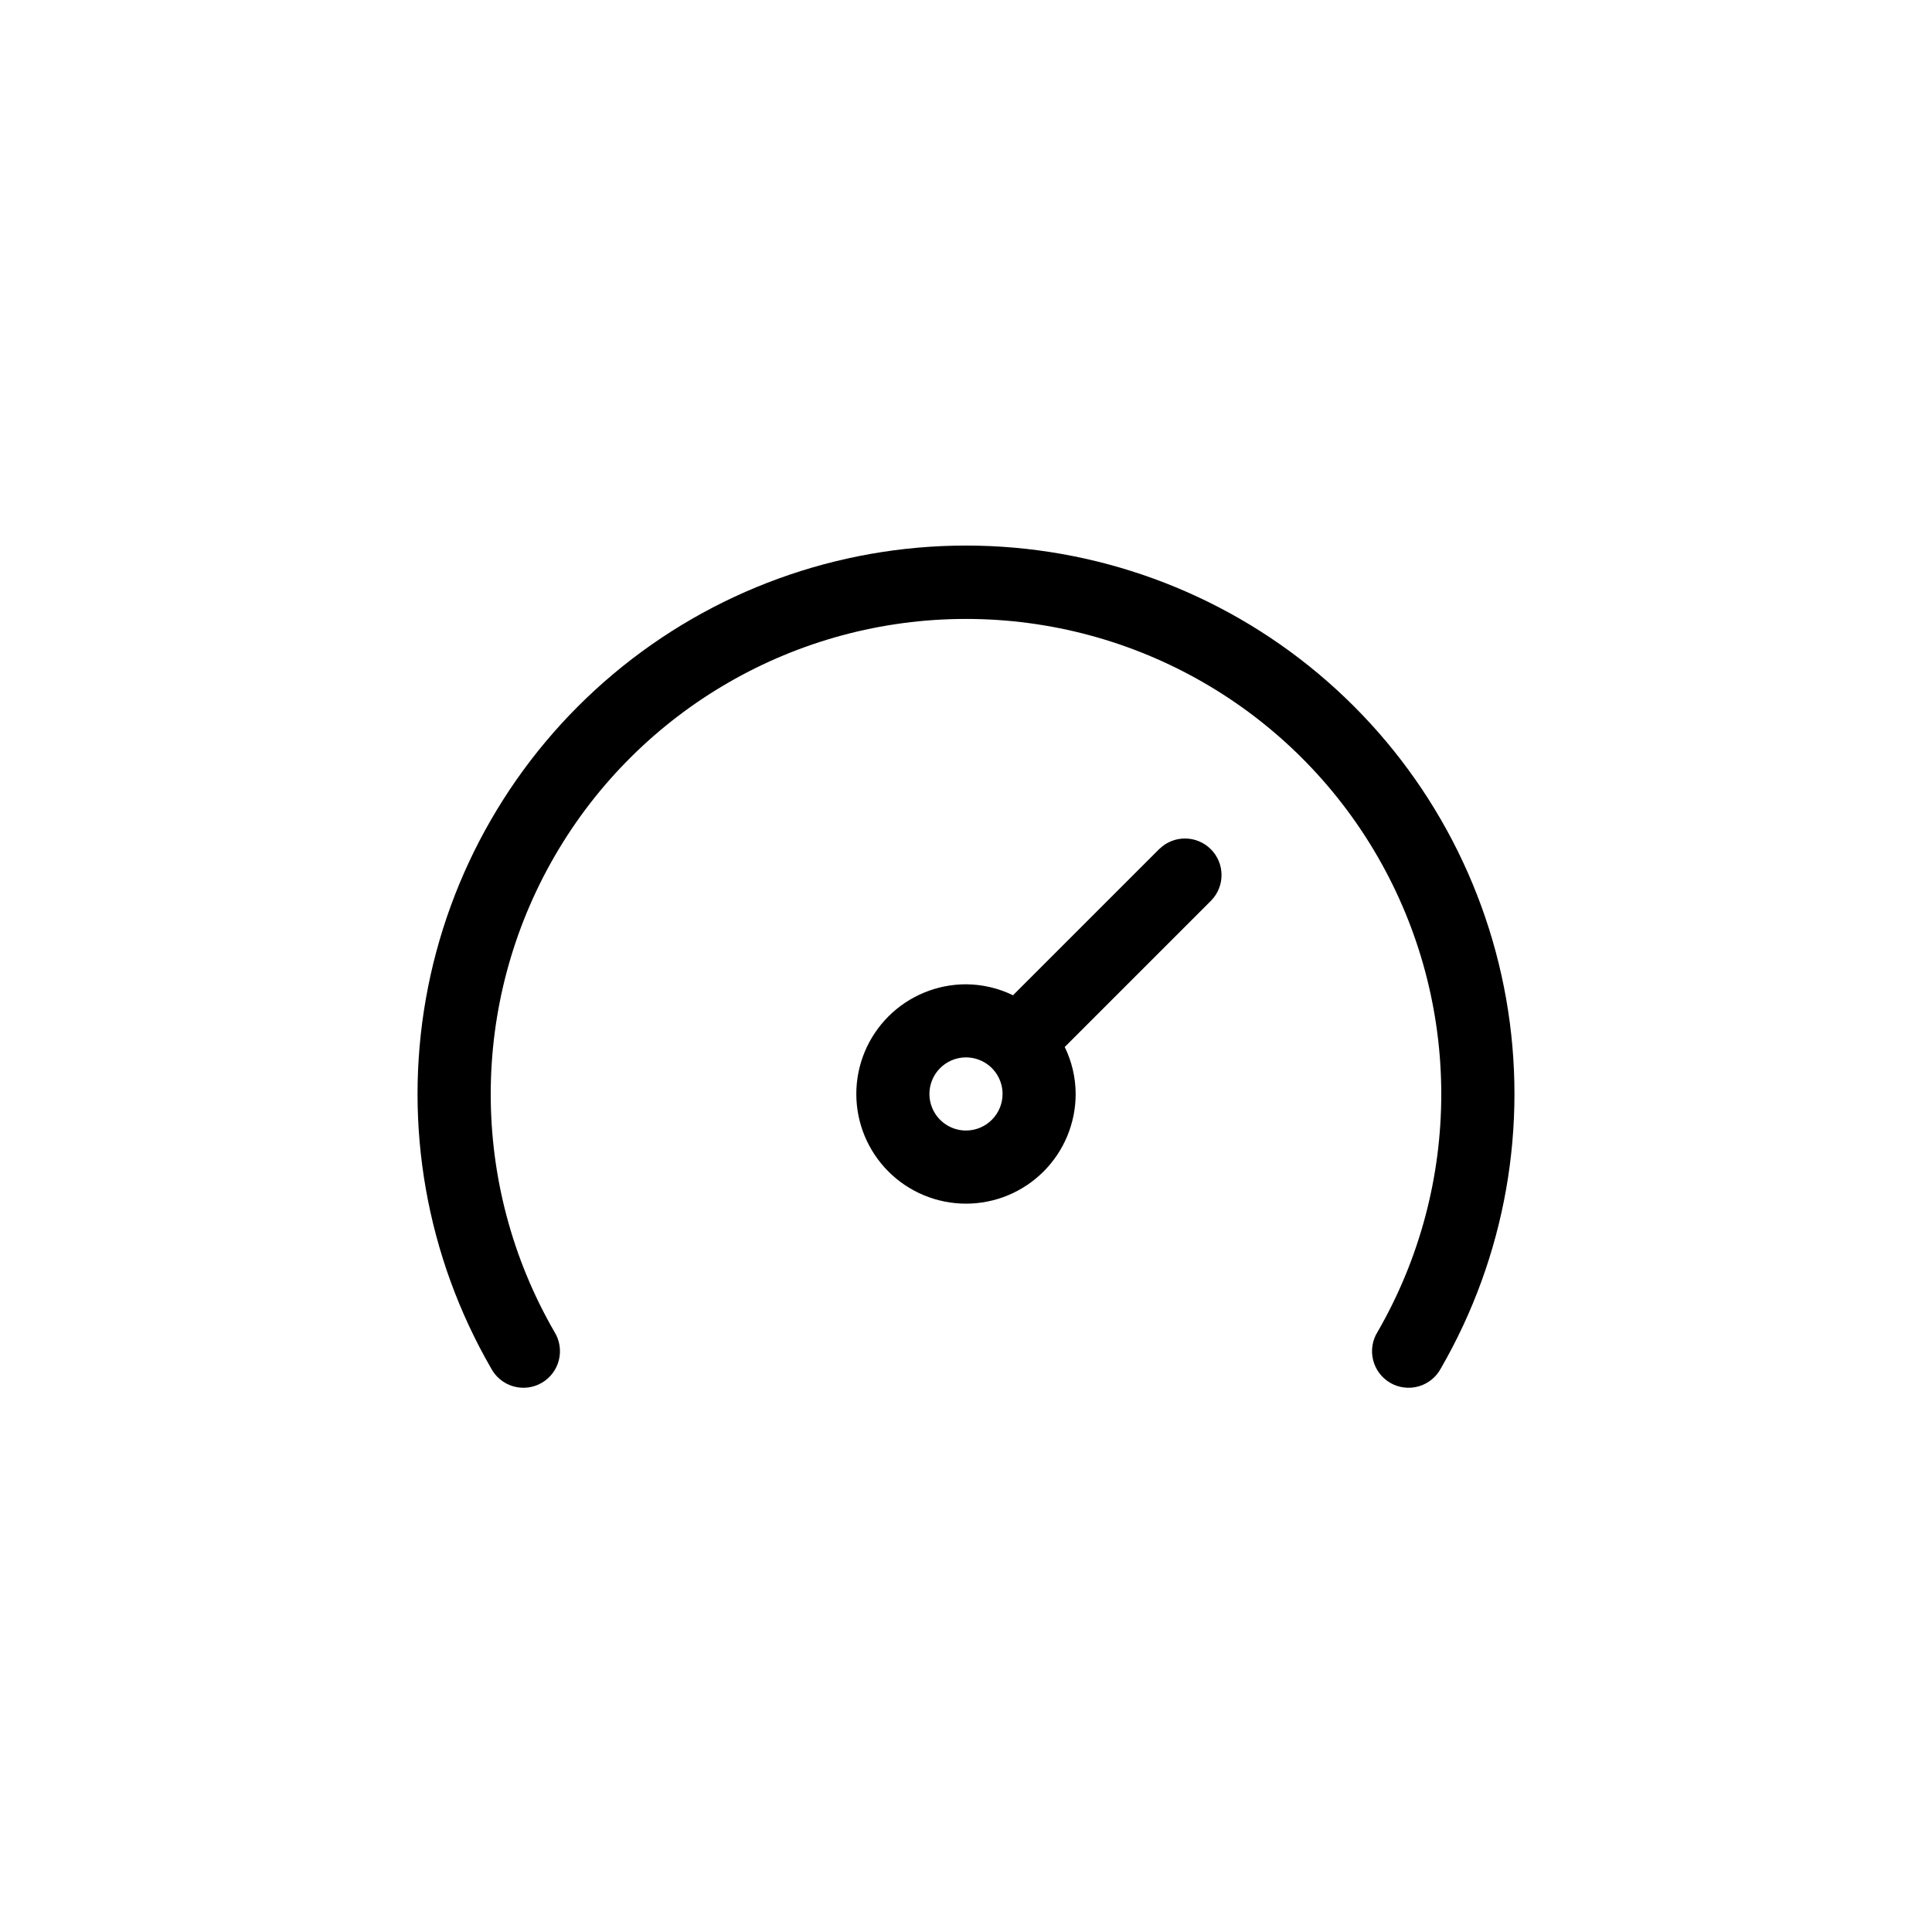 <?xml version="1.0" encoding="UTF-8"?>
<!-- Uploaded to: ICON Repo, www.svgrepo.com, Generator: ICON Repo Mixer Tools -->
<svg fill="#000000" width="800px" height="800px" version="1.1" viewBox="144 144 512 512" xmlns="http://www.w3.org/2000/svg">
 <g>
  <path d="m400 288.58c-34.172-0.004-67.25 12.035-93.426 33.996-26.176 21.961-43.777 52.441-49.711 86.094-5.938 33.648 0.176 68.312 17.262 97.906 1.223 2.34 3.348 4.078 5.883 4.812 2.539 0.738 5.262 0.406 7.551-0.914 2.285-1.324 3.934-3.519 4.559-6.086 0.629-2.562 0.184-5.273-1.23-7.5-22.473-38.973-22.453-86.973 0.051-125.92 22.504-38.953 64.074-62.945 109.06-62.945 44.984 0 86.555 23.992 109.06 62.945 22.504 38.949 22.523 86.949 0.055 125.92-1.418 2.227-1.863 4.938-1.234 7.5 0.629 2.566 2.273 4.762 4.562 6.086 2.285 1.32 5.012 1.652 7.547 0.914 2.535-0.734 4.66-2.473 5.887-4.812 17.082-29.594 23.195-64.258 17.262-97.906-5.938-33.652-23.539-64.133-49.715-86.094-26.176-21.961-59.254-34-93.422-33.996z"/>
  <path d="m451.28 368.93-38.754 38.754-0.059 0.078c-3.887-1.895-8.148-2.891-12.469-2.914-7.711 0-15.102 3.062-20.555 8.512-5.449 5.453-8.512 12.844-8.512 20.555 0 7.707 3.062 15.102 8.512 20.551 5.453 5.453 12.844 8.516 20.555 8.516 7.707 0 15.102-3.062 20.551-8.516 5.453-5.449 8.512-12.844 8.512-20.551-0.016-4.324-1.008-8.586-2.906-12.469l0.086-0.059 38.758-38.758c3.672-3.801 3.617-9.844-0.117-13.578-3.738-3.738-9.781-3.793-13.582-0.121zm-51.281 74.672c-3.922 0-7.453-2.359-8.953-5.981-1.5-3.621-0.672-7.789 2.102-10.559 2.769-2.773 6.938-3.602 10.559-2.102 3.621 1.5 5.981 5.031 5.981 8.953 0 2.566-1.02 5.031-2.84 6.848-1.816 1.82-4.281 2.84-6.848 2.84z"/>
 </g>
</svg>